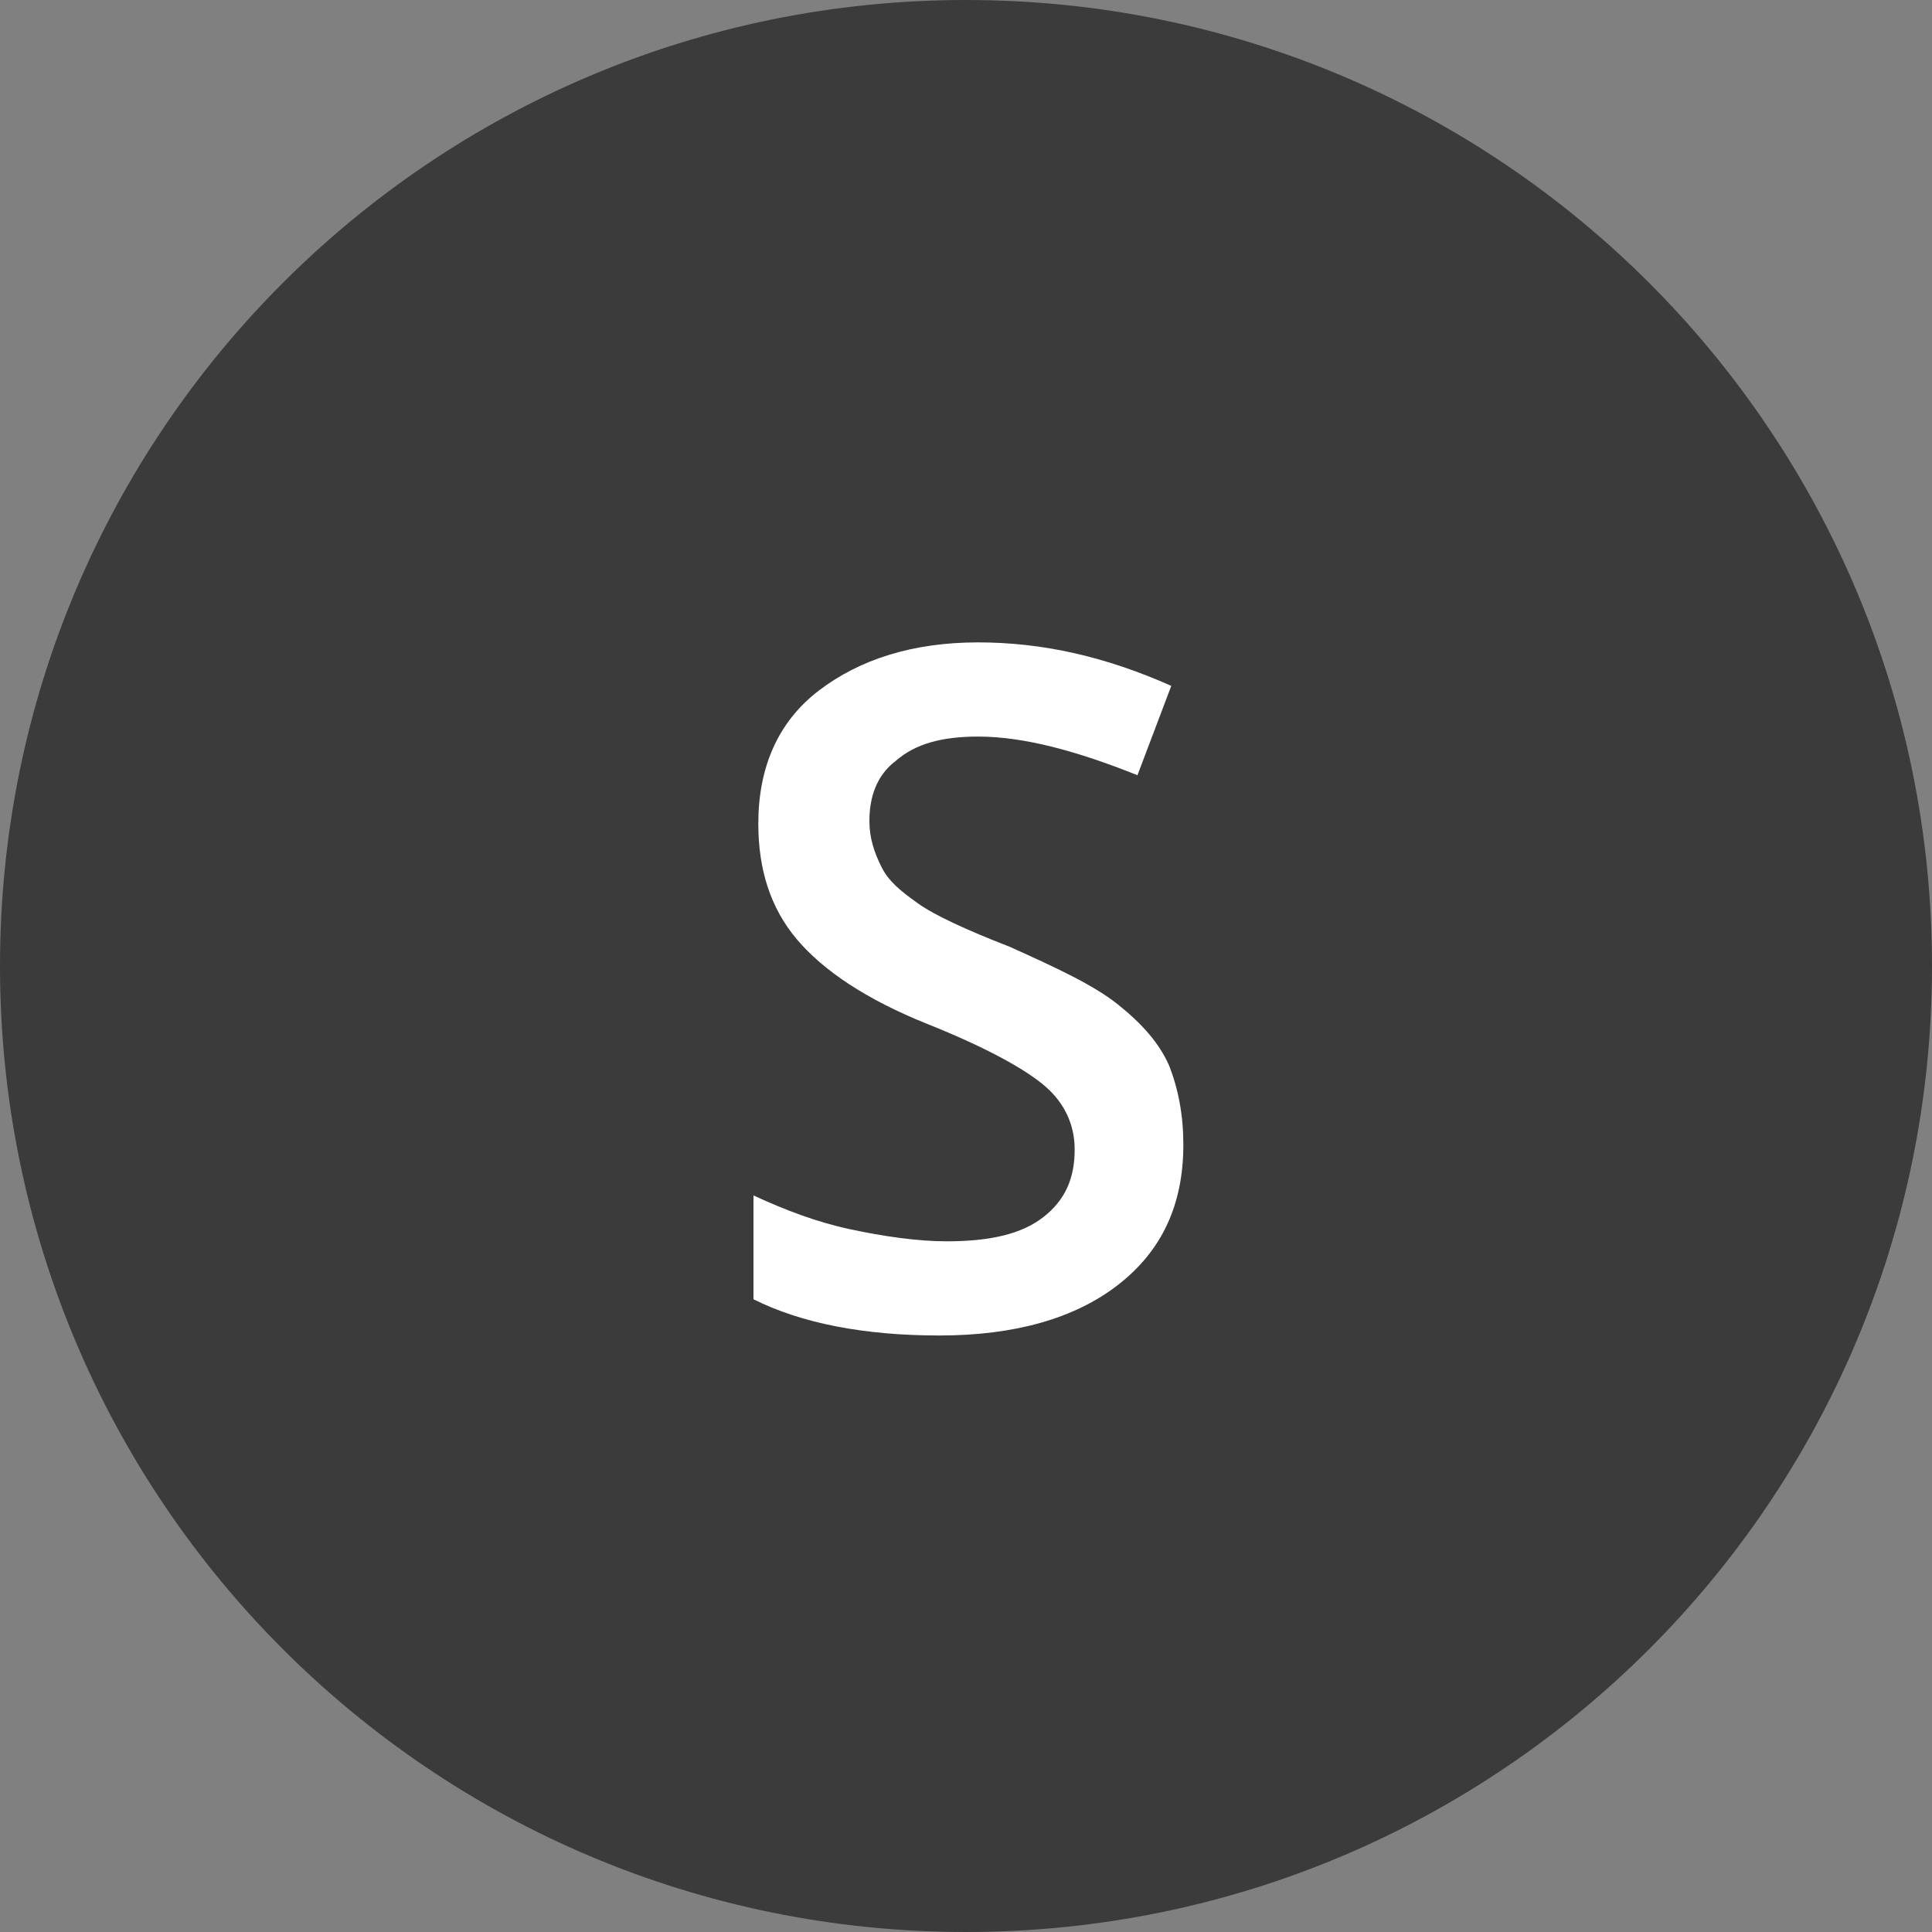 <?xml version="1.0" encoding="utf-8"?>
<!-- Generator: Adobe Illustrator 21.1.0, SVG Export Plug-In . SVG Version: 6.00 Build 0)  -->
<svg version="1.1" id="Livello_1" xmlns="http://www.w3.org/2000/svg" xmlns:xlink="http://www.w3.org/1999/xlink" x="0px" y="0px"
	 viewBox="0 0 80 80" style="enable-background:new 0 0 80 80;" xml:space="preserve">
<rect x="0" y="0" width="80" height="80" fill="#808080" stroke="none"/>
<style type="text/css">
	.st0{fill:#3B3B3B;}
	.st1{enable-background:new    ;}
	.st2{fill:#FFFFFF;}
</style>
<g id="Raggruppa_822" transform="translate(13179 21037)">
	<path id="Tracciato_1066" class="st0" d="M-13139-21037c22.1,0,40,17.9,40,40s-17.9,40-40,40s-40-17.9-40-40
		S-13161.1-21037-13139-21037z"/>
	<g class="st1">
		<path class="st2" d="M-13130-20989.6c0,2.5-0.9,4.4-2.7,5.8c-1.8,1.4-4.3,2.1-7.4,2.1c-3.1,0-5.7-0.5-7.7-1.5v-4.3
			c1.3,0.6,2.6,1.1,4,1.4c1.4,0.3,2.8,0.5,4,0.5c1.8,0,3.1-0.3,4-1c0.9-0.7,1.3-1.6,1.3-2.8c0-1-0.4-1.9-1.2-2.6
			c-0.8-0.7-2.4-1.6-4.9-2.6c-2.5-1-4.3-2.2-5.4-3.5s-1.6-2.9-1.6-4.8c0-2.3,0.8-4.2,2.5-5.5c1.7-1.3,3.9-2,6.6-2
			c2.7,0,5.3,0.6,8,1.8l-1.4,3.7c-2.5-1-4.7-1.6-6.6-1.6c-1.5,0-2.6,0.3-3.4,1c-0.8,0.6-1.1,1.5-1.1,2.5c0,0.7,0.2,1.3,0.5,1.9
			s0.8,1,1.5,1.5s2,1.1,3.8,1.8c2,0.9,3.5,1.6,4.5,2.4s1.7,1.6,2.1,2.5C-13130.2-20991.9-13130-20990.8-13130-20989.6z"/>
	</g>
</g>
</svg>
